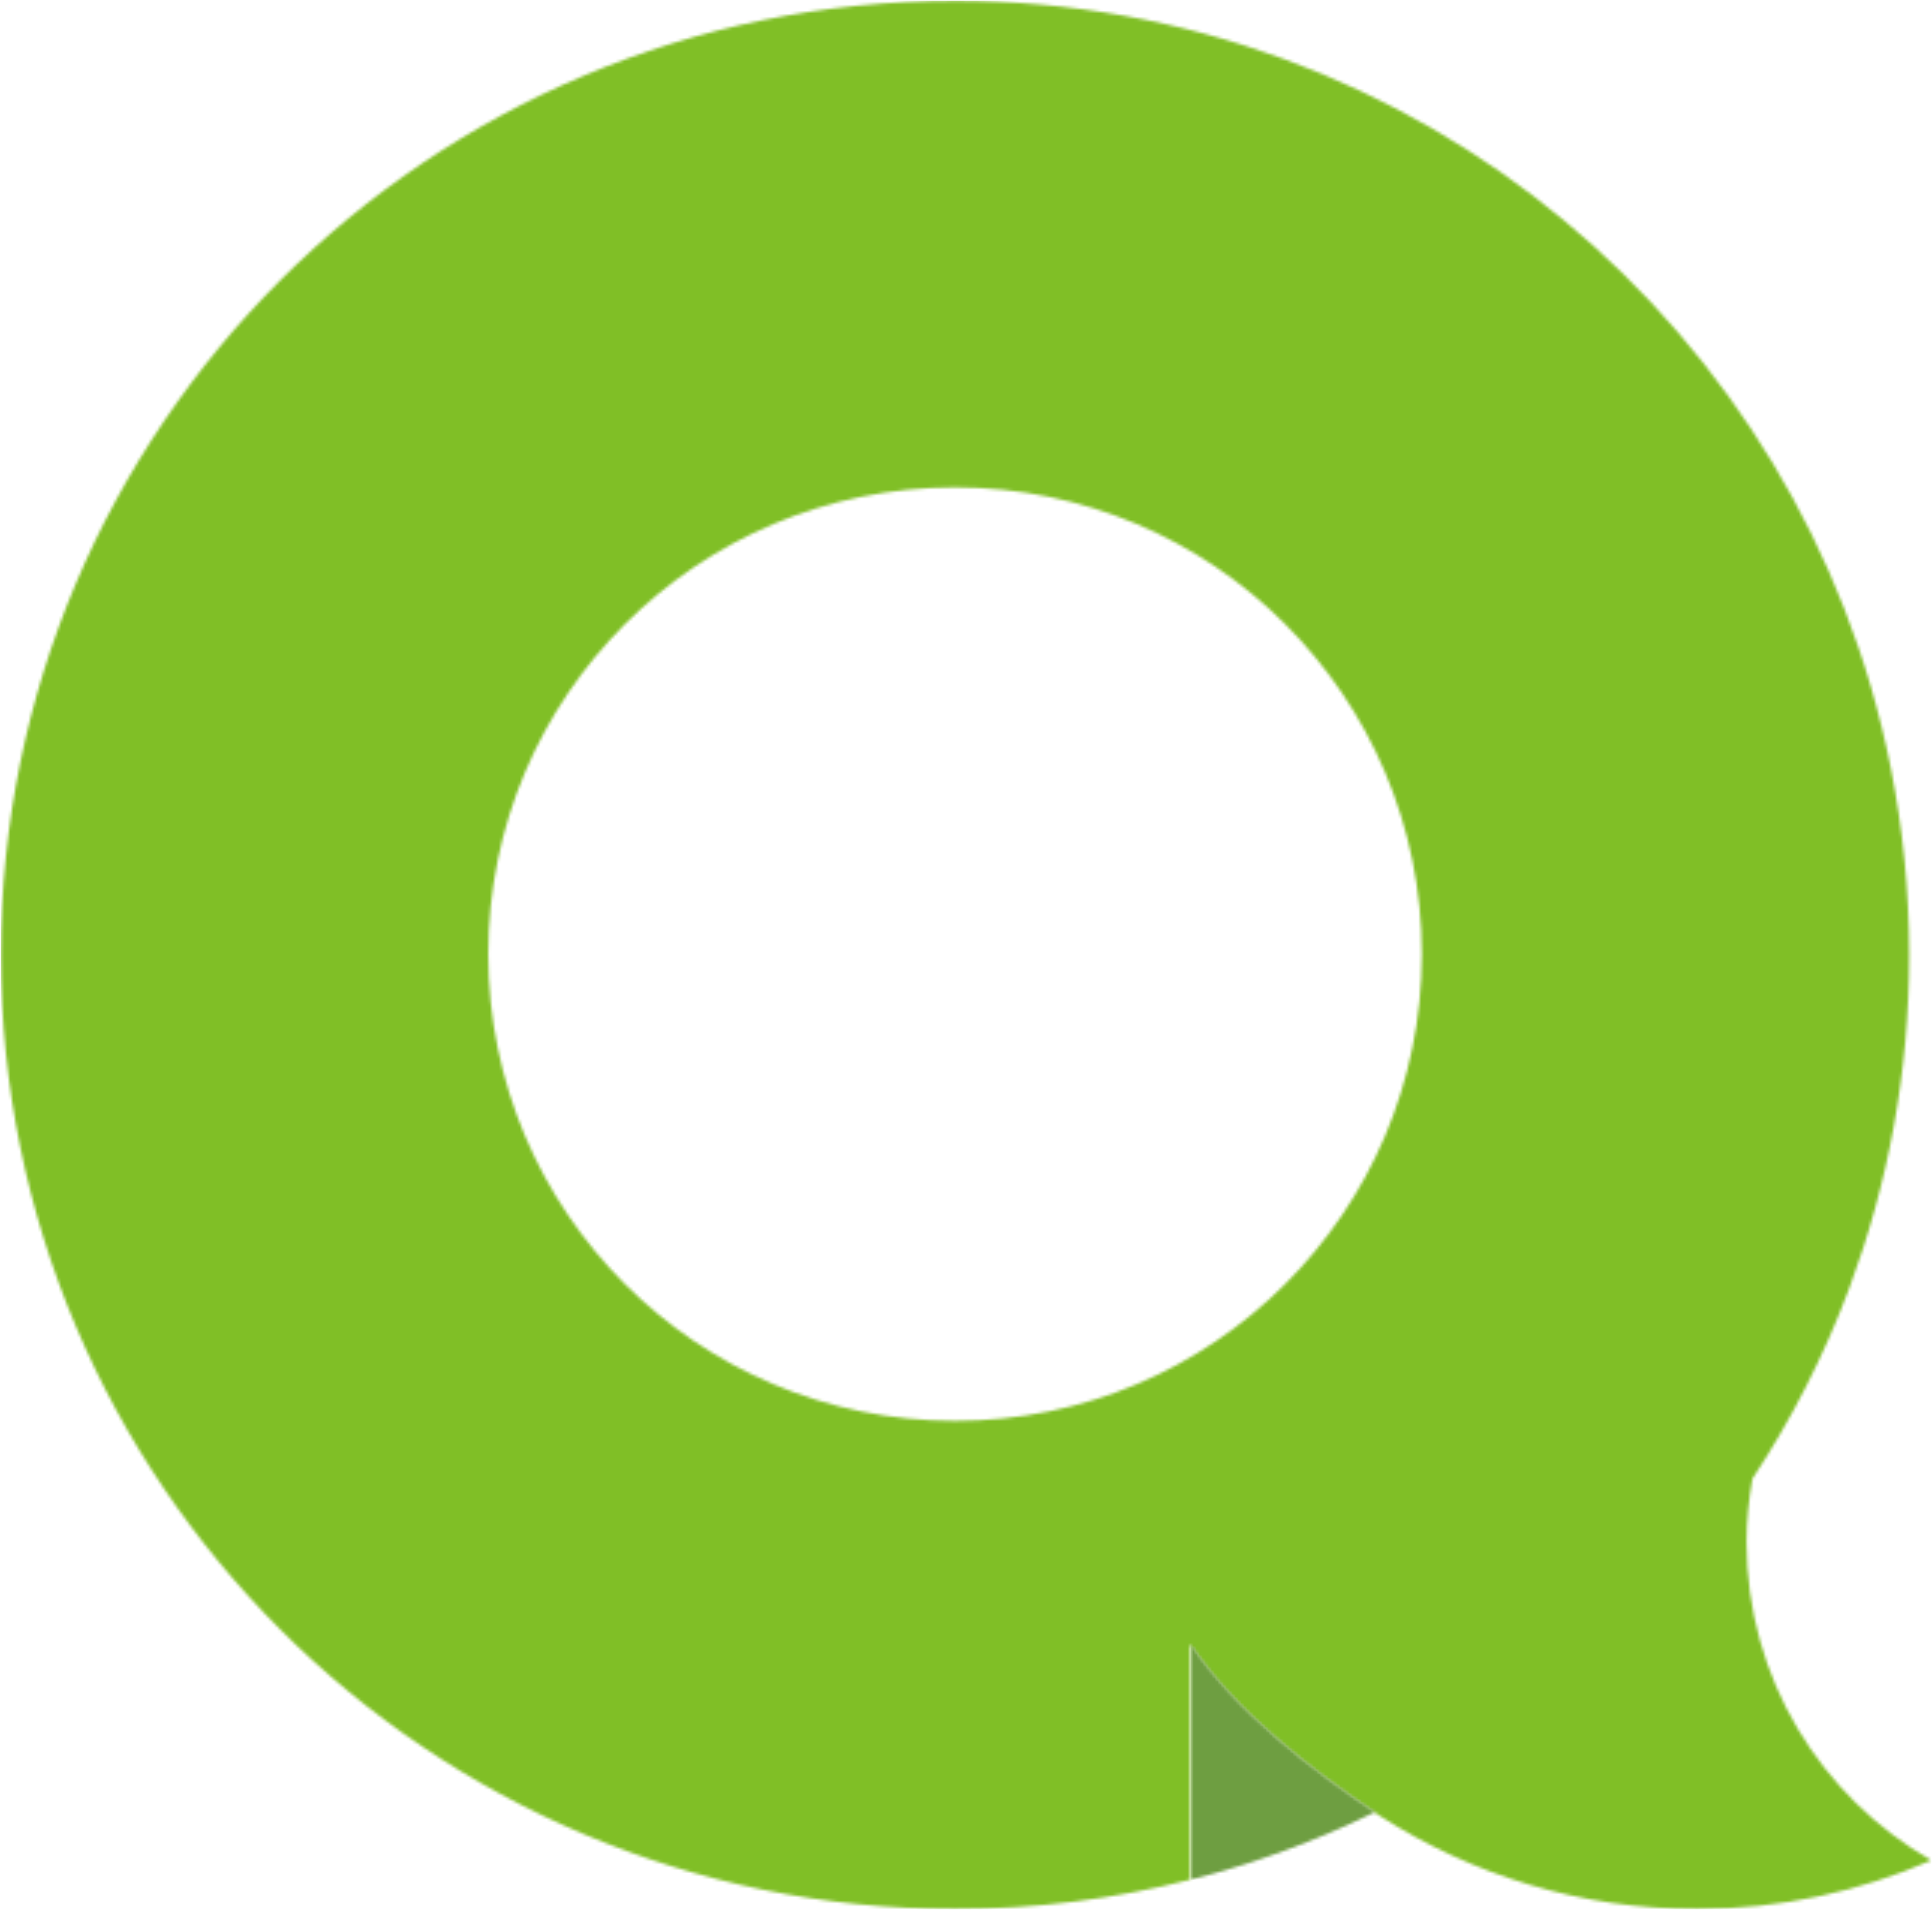 <svg width="645" height="638" viewBox="0 0 645 638" fill="none" xmlns="http://www.w3.org/2000/svg">
<mask id="mask0_22_11886" style="mask-type:luminance" maskUnits="userSpaceOnUse" x="0" y="0" width="645" height="638">
<path fill-rule="evenodd" clip-rule="evenodd" d="M318.849 474.393C404.911 474.393 474.679 404.623 474.679 318.556C474.679 232.489 404.911 162.721 318.849 162.721C232.785 162.721 163.019 232.489 163.019 318.556C163.019 404.623 232.785 474.393 318.849 474.393ZM644.765 621.107C620.797 631.553 594.355 637.381 566.539 637.381C527.676 637.381 491.491 626.014 461.022 606.503C436.9 590.498 412.249 571.102 397.313 548.909V627.587C372.211 633.963 345.933 637.381 318.849 637.381C142.924 637.381 0.31 494.756 0.31 318.824C0.31 142.889 142.924 0.268 318.849 0.268C473.364 0.268 602.148 110.301 631.212 256.283C635.239 276.508 637.388 297.415 637.388 318.824C637.388 357.898 630.319 395.314 617.448 429.909C609.035 452.515 598.104 473.884 585.04 493.724C583.842 500.605 583.096 507.637 583.096 514.856C583.096 560.353 607.951 599.973 644.765 621.107Z" fill="white"/>
</mask>
<g mask="url(#mask0_22_11886)">
<path fill-rule="evenodd" clip-rule="evenodd" d="M0.278 637.389H644.768V0.218H0.278V637.389Z" fill="#80BF26"/>
</g>
<mask id="mask1_22_11886" style="mask-type:luminance" maskUnits="userSpaceOnUse" x="397" y="548" width="65" height="80">
<path fill-rule="evenodd" clip-rule="evenodd" d="M397.532 548.909C412.467 571.1 437.118 590.498 461.24 606.501C460.481 606.015 459.708 605.548 458.955 605.05C439.512 614.572 418.946 622.151 397.532 627.589V548.909Z" fill="white"/>
</mask>
<g mask="url(#mask1_22_11886)">
<path fill-rule="evenodd" clip-rule="evenodd" d="M397.469 627.63H461.297V548.849H397.469V627.63Z" fill="#6E9E41"/>
</g>
</svg>
